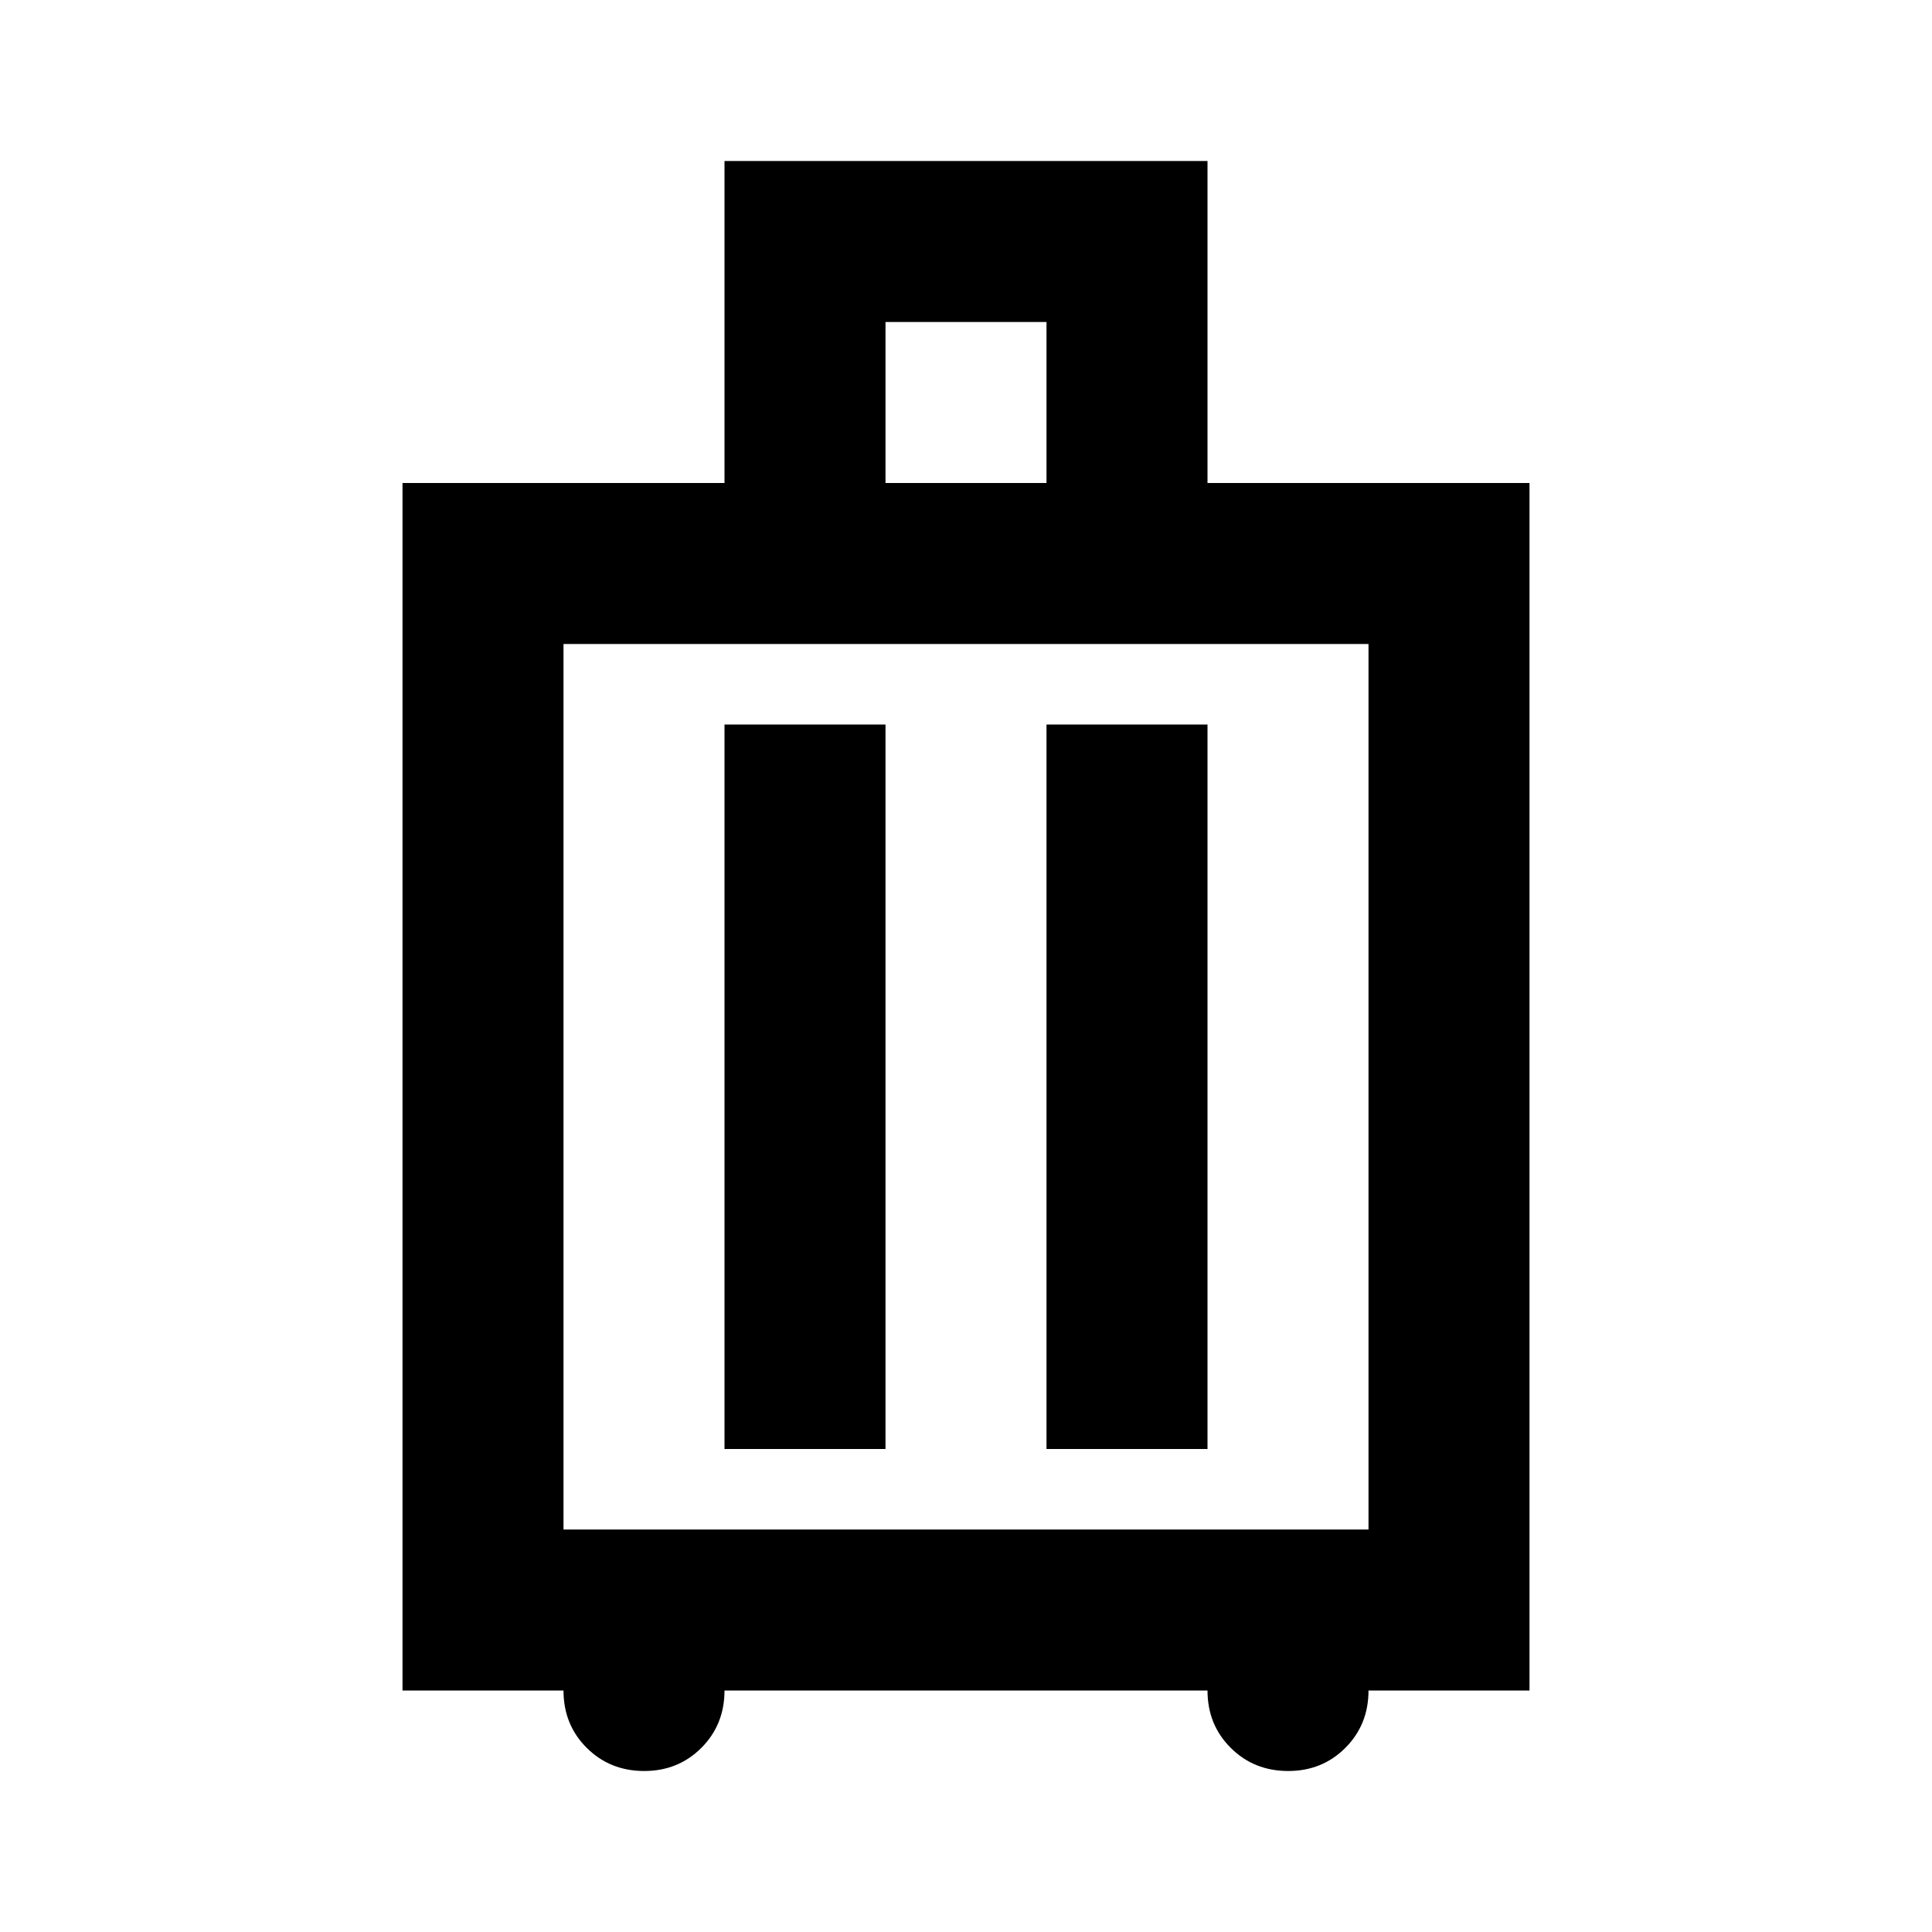 <?xml version="1.0" encoding="utf-8"?>
<!-- Generator: www.svgicons.com -->
<svg xmlns="http://www.w3.org/2000/svg" width="800" height="800" viewBox="0 0 24 24">
<path fill="currentColor" d="M7 21H5V6h4V2h6v4h4v15h-2q0 .425-.288.713T16 22t-.712-.288T15 21H9q0 .425-.288.713T8 22t-.712-.288T7 21m0-2h10V8H7zm2-1h2V9H9zm4 0h2V9h-2zM11 6h2V4h-2zm1 7.5"/>
</svg>